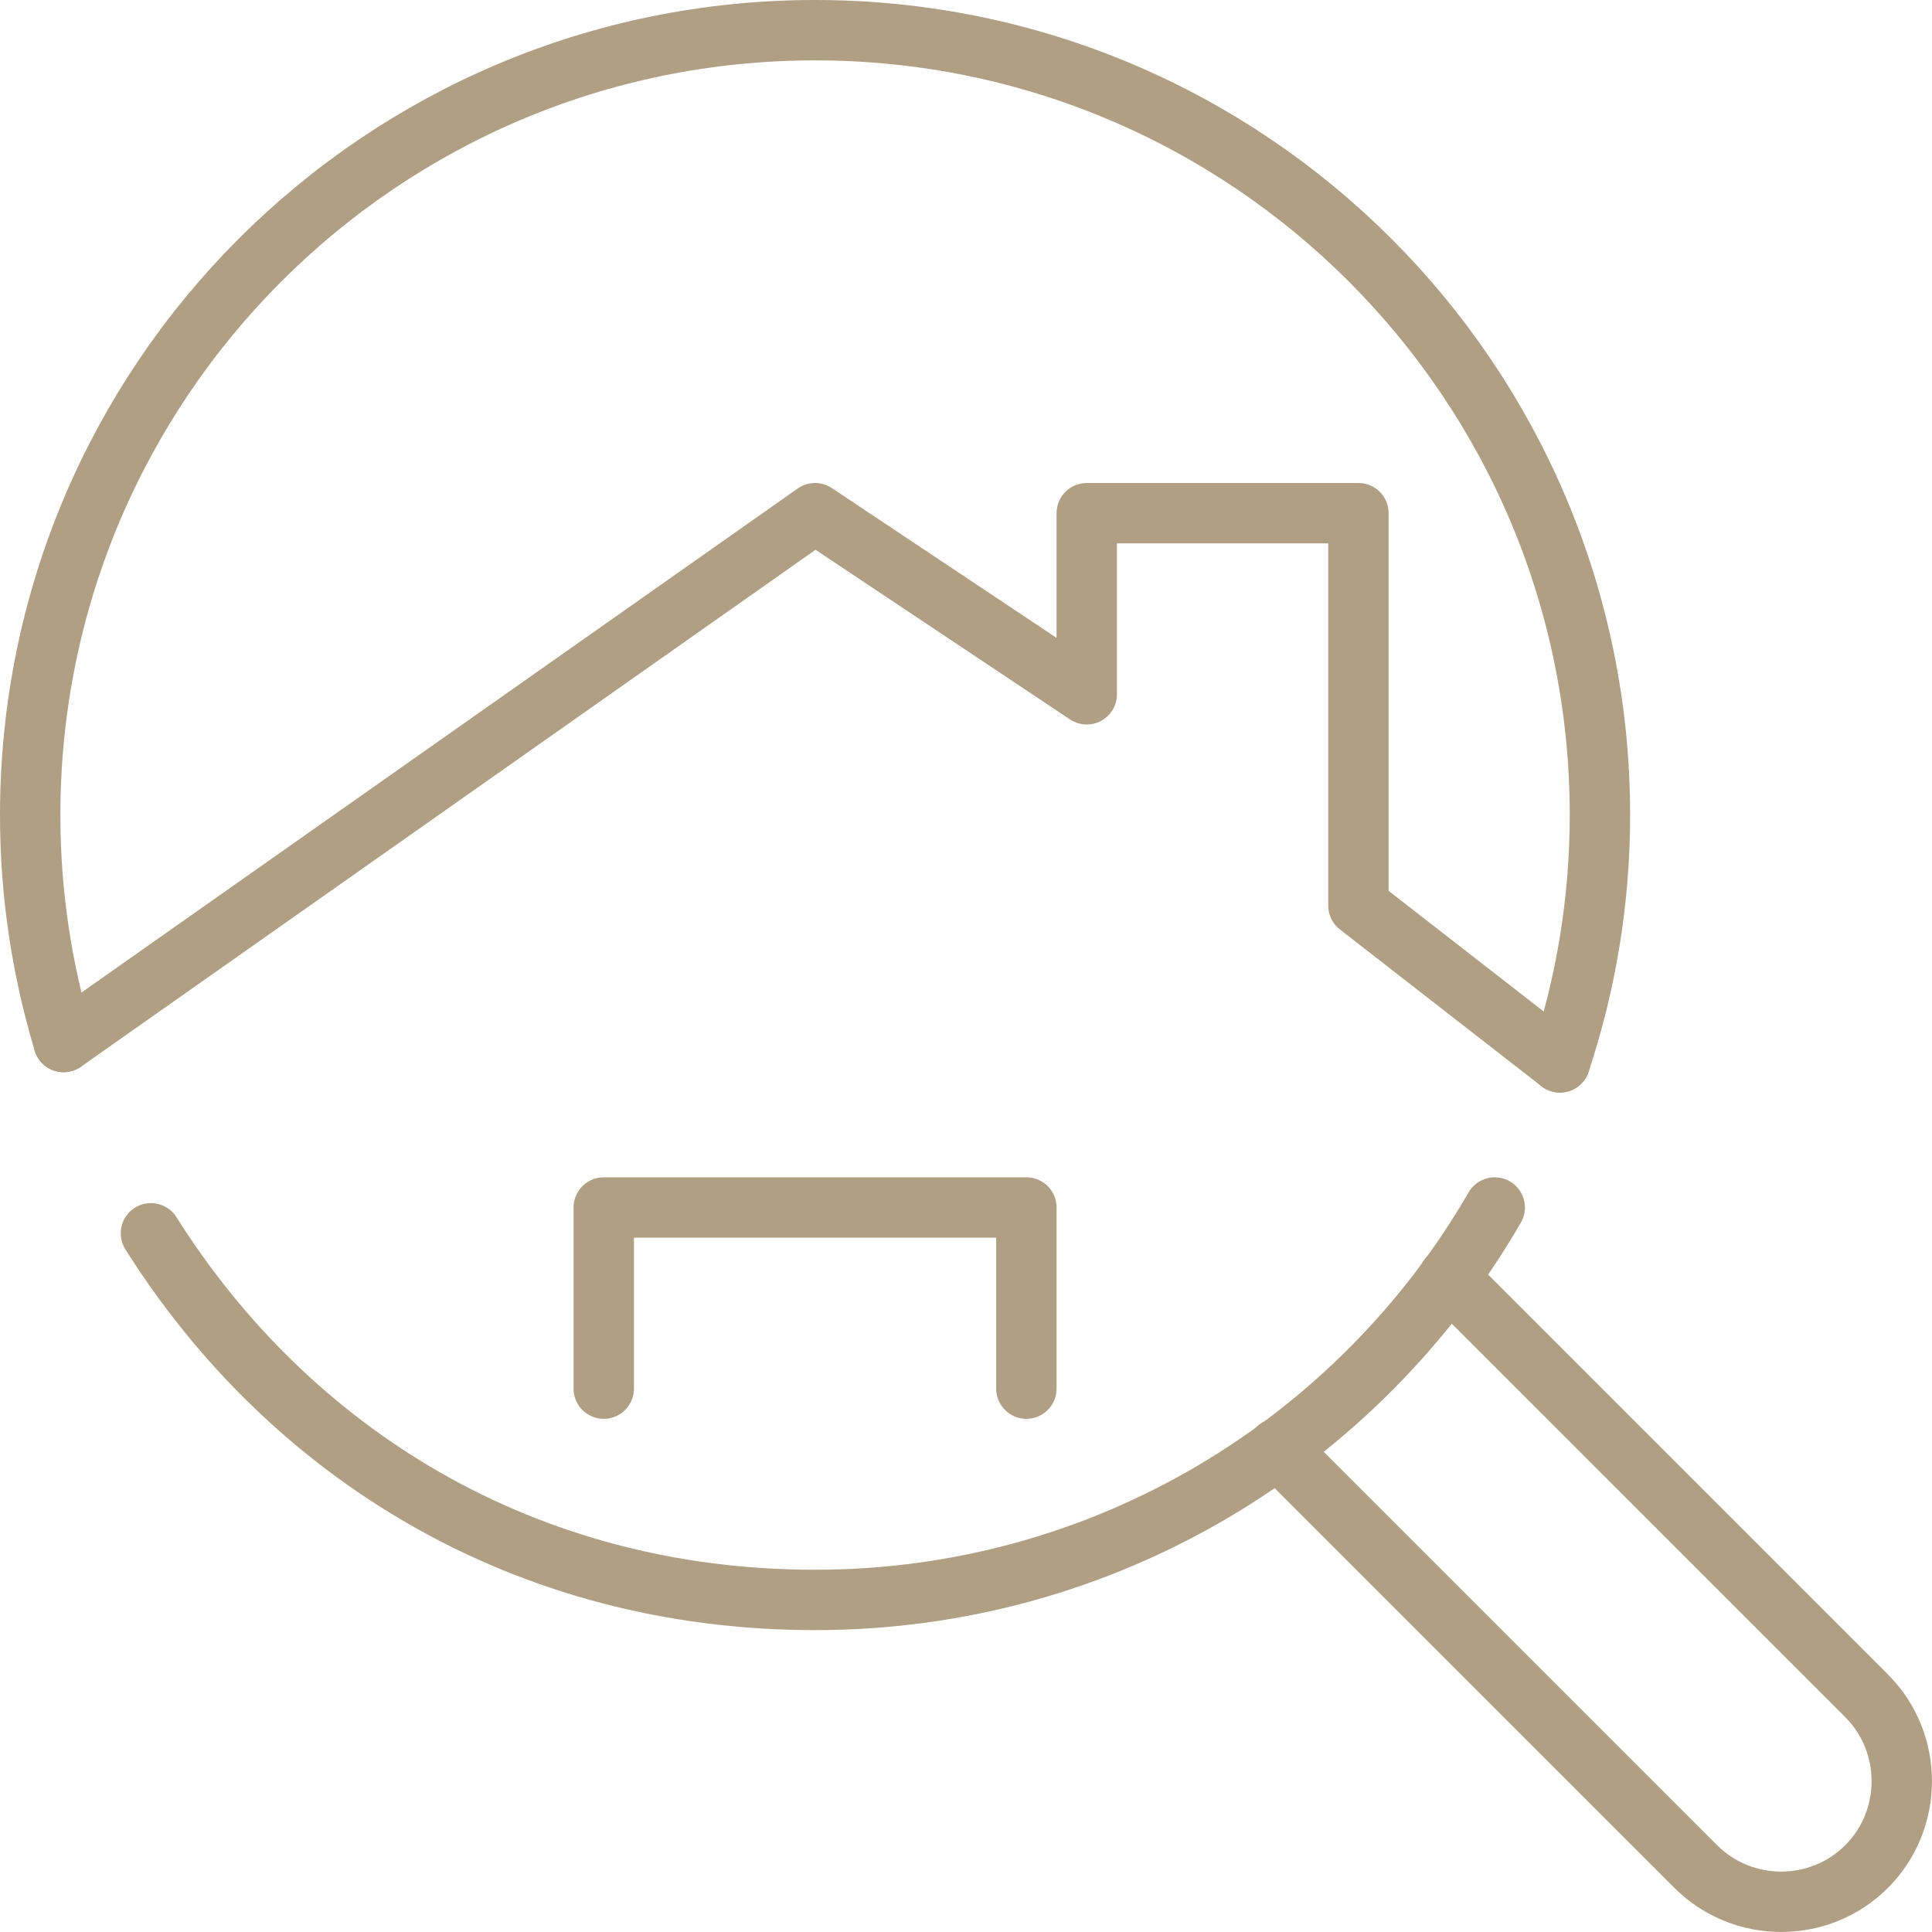 <?xml version="1.0" encoding="UTF-8"?>
<svg xmlns="http://www.w3.org/2000/svg" width="256" height="256" viewBox="0 0 256 256" fill="none">
  <path d="M206.7 140.77L180 120V68H144V92L108 68L8.43 138.07" stroke="#B09F82" stroke-width="8" stroke-linecap="round" stroke-linejoin="round"></path>
  <path d="M136 184V160H80V184" stroke="#B09F82" stroke-width="8" stroke-linecap="round" stroke-linejoin="round"></path>
  <path d="M198.06 160C180.08 191.08 146.49 212 108 212C69.51 212 38.41 192.61 20 163.42" stroke="#B09F82" stroke-width="8" stroke-linecap="round" stroke-linejoin="round"></path>
  <path d="M206.7 140.77C210.12 130.46 212 119.46 212 108C212 50.56 165.44 4 108 4C50.56 4 4 50.56 4 108C4 118.46 5.56 128.55 8.43 138.07" stroke="#B09F82" stroke-width="8" stroke-linecap="round" stroke-linejoin="round"></path>
  <path d="M191.93 169.3L247.33 224.7C253.55 230.92 253.55 241.11 247.33 247.33C241.11 253.55 230.93 253.55 224.7 247.33L169.3 191.93" stroke="#B09F82" stroke-width="8" stroke-linecap="round" stroke-linejoin="round"></path>
</svg>
